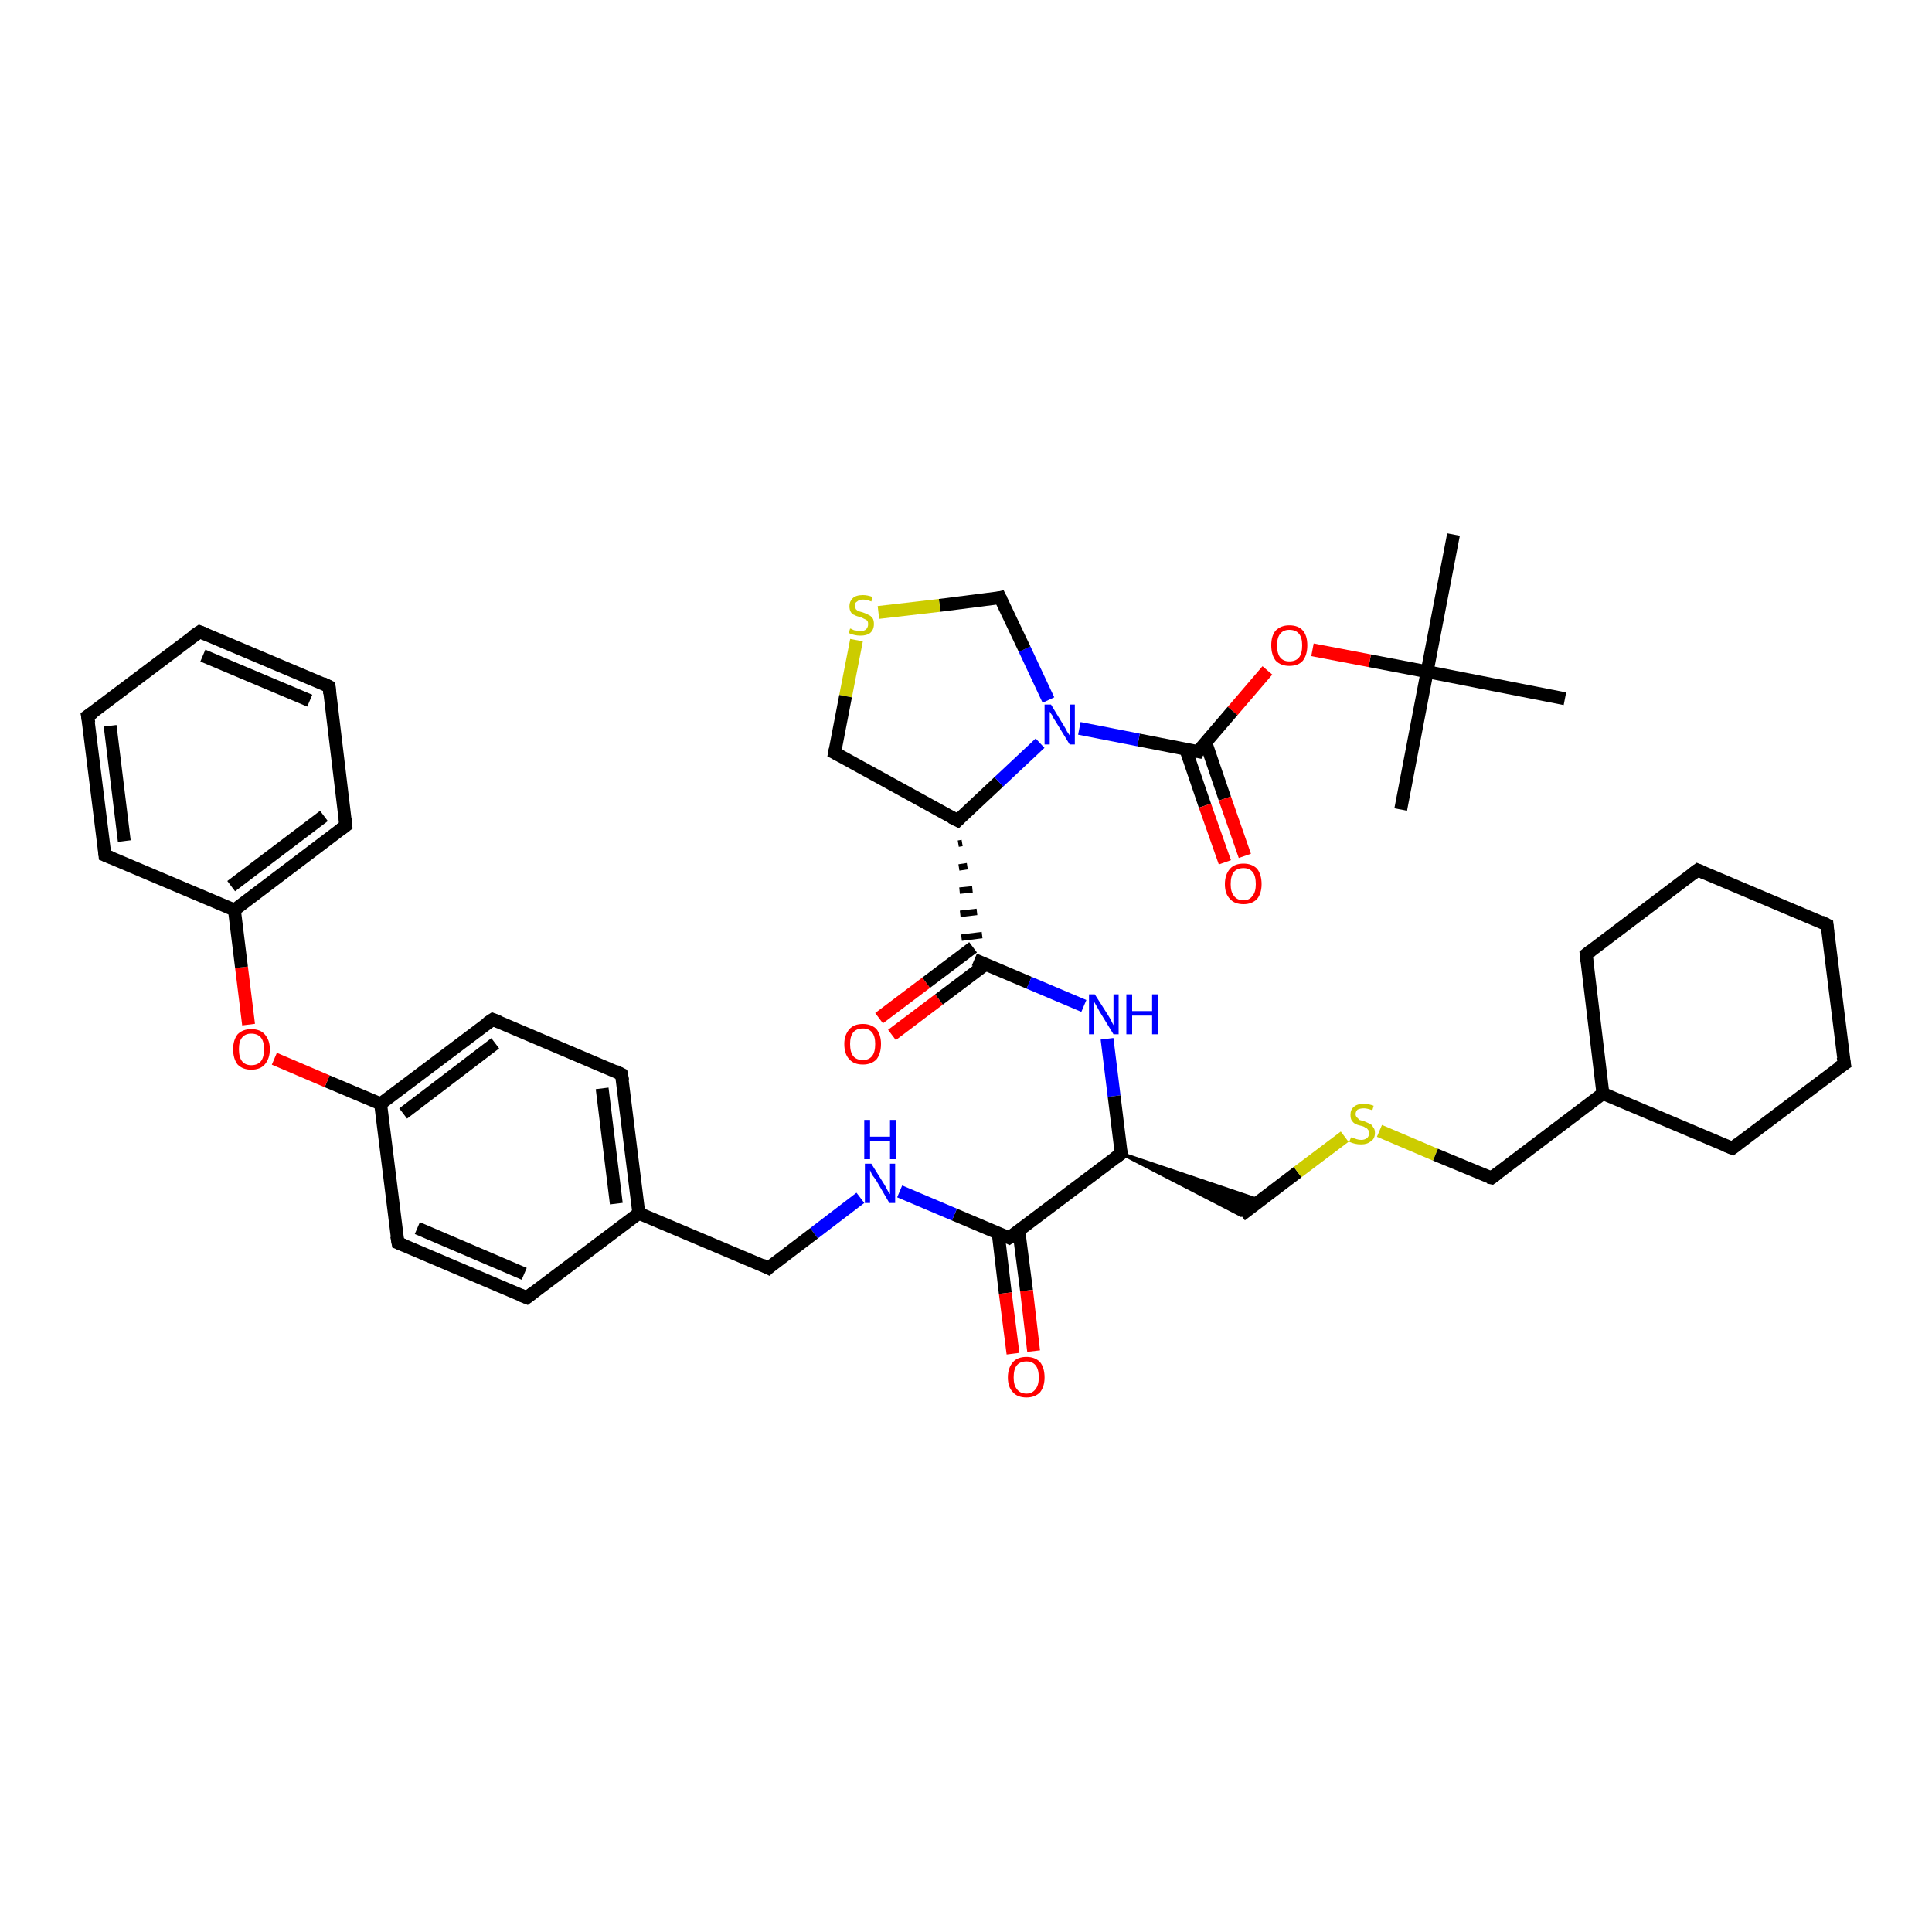 <?xml version='1.0' encoding='iso-8859-1'?>
<svg version='1.1' baseProfile='full'
              xmlns='http://www.w3.org/2000/svg'
                      xmlns:rdkit='http://www.rdkit.org/xml'
                      xmlns:xlink='http://www.w3.org/1999/xlink'
                  xml:space='preserve'
width='300px' height='300px' viewBox='0 0 300 300'>
<!-- END OF HEADER -->
<rect style='opacity:1.0;fill:#FFFFFF;stroke:none' width='300.0' height='300.0' x='0.0' y='0.0'> </rect>
<path class='bond-0 atom-0 atom-1' d='M 225.7,83.0 L 221.6,104.3' style='fill:none;fill-rule:evenodd;stroke:#000000;stroke-width:2.0px;stroke-linecap:butt;stroke-linejoin:miter;stroke-opacity:1' />
<path class='bond-1 atom-1 atom-2' d='M 221.6,104.3 L 217.5,125.7' style='fill:none;fill-rule:evenodd;stroke:#000000;stroke-width:2.0px;stroke-linecap:butt;stroke-linejoin:miter;stroke-opacity:1' />
<path class='bond-2 atom-1 atom-3' d='M 221.6,104.3 L 243.0,108.5' style='fill:none;fill-rule:evenodd;stroke:#000000;stroke-width:2.0px;stroke-linecap:butt;stroke-linejoin:miter;stroke-opacity:1' />
<path class='bond-3 atom-1 atom-4' d='M 221.6,104.3 L 212.7,102.6' style='fill:none;fill-rule:evenodd;stroke:#000000;stroke-width:2.0px;stroke-linecap:butt;stroke-linejoin:miter;stroke-opacity:1' />
<path class='bond-3 atom-1 atom-4' d='M 212.7,102.6 L 203.8,100.9' style='fill:none;fill-rule:evenodd;stroke:#FF0000;stroke-width:2.0px;stroke-linecap:butt;stroke-linejoin:miter;stroke-opacity:1' />
<path class='bond-4 atom-4 atom-5' d='M 196.8,104.1 L 191.4,110.4' style='fill:none;fill-rule:evenodd;stroke:#FF0000;stroke-width:2.0px;stroke-linecap:butt;stroke-linejoin:miter;stroke-opacity:1' />
<path class='bond-4 atom-4 atom-5' d='M 191.4,110.4 L 186.0,116.7' style='fill:none;fill-rule:evenodd;stroke:#000000;stroke-width:2.0px;stroke-linecap:butt;stroke-linejoin:miter;stroke-opacity:1' />
<path class='bond-5 atom-5 atom-6' d='M 184.1,116.3 L 187.1,125.1' style='fill:none;fill-rule:evenodd;stroke:#000000;stroke-width:2.0px;stroke-linecap:butt;stroke-linejoin:miter;stroke-opacity:1' />
<path class='bond-5 atom-5 atom-6' d='M 187.1,125.1 L 190.2,133.9' style='fill:none;fill-rule:evenodd;stroke:#FF0000;stroke-width:2.0px;stroke-linecap:butt;stroke-linejoin:miter;stroke-opacity:1' />
<path class='bond-5 atom-5 atom-6' d='M 187.2,115.2 L 190.2,124.0' style='fill:none;fill-rule:evenodd;stroke:#000000;stroke-width:2.0px;stroke-linecap:butt;stroke-linejoin:miter;stroke-opacity:1' />
<path class='bond-5 atom-5 atom-6' d='M 190.2,124.0 L 193.3,132.9' style='fill:none;fill-rule:evenodd;stroke:#FF0000;stroke-width:2.0px;stroke-linecap:butt;stroke-linejoin:miter;stroke-opacity:1' />
<path class='bond-6 atom-5 atom-7' d='M 186.0,116.7 L 176.8,114.9' style='fill:none;fill-rule:evenodd;stroke:#000000;stroke-width:2.0px;stroke-linecap:butt;stroke-linejoin:miter;stroke-opacity:1' />
<path class='bond-6 atom-5 atom-7' d='M 176.8,114.9 L 167.6,113.1' style='fill:none;fill-rule:evenodd;stroke:#0000FF;stroke-width:2.0px;stroke-linecap:butt;stroke-linejoin:miter;stroke-opacity:1' />
<path class='bond-7 atom-7 atom-8' d='M 162.8,108.7 L 159.1,100.8' style='fill:none;fill-rule:evenodd;stroke:#0000FF;stroke-width:2.0px;stroke-linecap:butt;stroke-linejoin:miter;stroke-opacity:1' />
<path class='bond-7 atom-7 atom-8' d='M 159.1,100.8 L 155.3,92.8' style='fill:none;fill-rule:evenodd;stroke:#000000;stroke-width:2.0px;stroke-linecap:butt;stroke-linejoin:miter;stroke-opacity:1' />
<path class='bond-8 atom-8 atom-9' d='M 155.3,92.8 L 145.9,94.0' style='fill:none;fill-rule:evenodd;stroke:#000000;stroke-width:2.0px;stroke-linecap:butt;stroke-linejoin:miter;stroke-opacity:1' />
<path class='bond-8 atom-8 atom-9' d='M 145.9,94.0 L 136.4,95.1' style='fill:none;fill-rule:evenodd;stroke:#CCCC00;stroke-width:2.0px;stroke-linecap:butt;stroke-linejoin:miter;stroke-opacity:1' />
<path class='bond-9 atom-9 atom-10' d='M 133.0,99.4 L 131.3,108.1' style='fill:none;fill-rule:evenodd;stroke:#CCCC00;stroke-width:2.0px;stroke-linecap:butt;stroke-linejoin:miter;stroke-opacity:1' />
<path class='bond-9 atom-9 atom-10' d='M 131.3,108.1 L 129.6,116.9' style='fill:none;fill-rule:evenodd;stroke:#000000;stroke-width:2.0px;stroke-linecap:butt;stroke-linejoin:miter;stroke-opacity:1' />
<path class='bond-10 atom-10 atom-11' d='M 129.6,116.9 L 148.7,127.4' style='fill:none;fill-rule:evenodd;stroke:#000000;stroke-width:2.0px;stroke-linecap:butt;stroke-linejoin:miter;stroke-opacity:1' />
<path class='bond-11 atom-11 atom-12' d='M 148.8,131.0 L 149.4,130.9' style='fill:none;fill-rule:evenodd;stroke:#000000;stroke-width:1.0px;stroke-linecap:butt;stroke-linejoin:miter;stroke-opacity:1' />
<path class='bond-11 atom-11 atom-12' d='M 148.9,134.7 L 150.2,134.5' style='fill:none;fill-rule:evenodd;stroke:#000000;stroke-width:1.0px;stroke-linecap:butt;stroke-linejoin:miter;stroke-opacity:1' />
<path class='bond-11 atom-11 atom-12' d='M 149.0,138.3 L 151.0,138.1' style='fill:none;fill-rule:evenodd;stroke:#000000;stroke-width:1.0px;stroke-linecap:butt;stroke-linejoin:miter;stroke-opacity:1' />
<path class='bond-11 atom-11 atom-12' d='M 149.1,141.9 L 151.7,141.6' style='fill:none;fill-rule:evenodd;stroke:#000000;stroke-width:1.0px;stroke-linecap:butt;stroke-linejoin:miter;stroke-opacity:1' />
<path class='bond-11 atom-11 atom-12' d='M 149.3,145.6 L 152.5,145.2' style='fill:none;fill-rule:evenodd;stroke:#000000;stroke-width:1.0px;stroke-linecap:butt;stroke-linejoin:miter;stroke-opacity:1' />
<path class='bond-12 atom-12 atom-13' d='M 151.1,147.1 L 143.8,152.6' style='fill:none;fill-rule:evenodd;stroke:#000000;stroke-width:2.0px;stroke-linecap:butt;stroke-linejoin:miter;stroke-opacity:1' />
<path class='bond-12 atom-12 atom-13' d='M 143.8,152.6 L 136.5,158.1' style='fill:none;fill-rule:evenodd;stroke:#FF0000;stroke-width:2.0px;stroke-linecap:butt;stroke-linejoin:miter;stroke-opacity:1' />
<path class='bond-12 atom-12 atom-13' d='M 153.1,149.7 L 145.8,155.2' style='fill:none;fill-rule:evenodd;stroke:#000000;stroke-width:2.0px;stroke-linecap:butt;stroke-linejoin:miter;stroke-opacity:1' />
<path class='bond-12 atom-12 atom-13' d='M 145.8,155.2 L 138.5,160.7' style='fill:none;fill-rule:evenodd;stroke:#FF0000;stroke-width:2.0px;stroke-linecap:butt;stroke-linejoin:miter;stroke-opacity:1' />
<path class='bond-13 atom-12 atom-14' d='M 151.3,149.0 L 159.8,152.6' style='fill:none;fill-rule:evenodd;stroke:#000000;stroke-width:2.0px;stroke-linecap:butt;stroke-linejoin:miter;stroke-opacity:1' />
<path class='bond-13 atom-12 atom-14' d='M 159.8,152.6 L 168.3,156.2' style='fill:none;fill-rule:evenodd;stroke:#0000FF;stroke-width:2.0px;stroke-linecap:butt;stroke-linejoin:miter;stroke-opacity:1' />
<path class='bond-14 atom-14 atom-15' d='M 171.9,161.3 L 173.0,170.2' style='fill:none;fill-rule:evenodd;stroke:#0000FF;stroke-width:2.0px;stroke-linecap:butt;stroke-linejoin:miter;stroke-opacity:1' />
<path class='bond-14 atom-14 atom-15' d='M 173.0,170.2 L 174.1,179.1' style='fill:none;fill-rule:evenodd;stroke:#000000;stroke-width:2.0px;stroke-linecap:butt;stroke-linejoin:miter;stroke-opacity:1' />
<path class='bond-15 atom-15 atom-16' d='M 174.1,179.1 L 195.7,186.4 L 192.7,188.7 Z' style='fill:#000000;fill-rule:evenodd;fill-opacity:1;stroke:#000000;stroke-width:0.5px;stroke-linecap:butt;stroke-linejoin:miter;stroke-opacity:1;' />
<path class='bond-16 atom-16 atom-17' d='M 192.7,188.7 L 201.5,182.0' style='fill:none;fill-rule:evenodd;stroke:#000000;stroke-width:2.0px;stroke-linecap:butt;stroke-linejoin:miter;stroke-opacity:1' />
<path class='bond-16 atom-16 atom-17' d='M 201.5,182.0 L 208.8,176.5' style='fill:none;fill-rule:evenodd;stroke:#CCCC00;stroke-width:2.0px;stroke-linecap:butt;stroke-linejoin:miter;stroke-opacity:1' />
<path class='bond-17 atom-17 atom-18' d='M 214.2,175.6 L 222.9,179.3' style='fill:none;fill-rule:evenodd;stroke:#CCCC00;stroke-width:2.0px;stroke-linecap:butt;stroke-linejoin:miter;stroke-opacity:1' />
<path class='bond-17 atom-17 atom-18' d='M 222.9,179.3 L 231.6,182.9' style='fill:none;fill-rule:evenodd;stroke:#000000;stroke-width:2.0px;stroke-linecap:butt;stroke-linejoin:miter;stroke-opacity:1' />
<path class='bond-18 atom-18 atom-19' d='M 231.6,182.9 L 248.9,169.8' style='fill:none;fill-rule:evenodd;stroke:#000000;stroke-width:2.0px;stroke-linecap:butt;stroke-linejoin:miter;stroke-opacity:1' />
<path class='bond-19 atom-19 atom-20' d='M 248.9,169.8 L 269.0,178.3' style='fill:none;fill-rule:evenodd;stroke:#000000;stroke-width:2.0px;stroke-linecap:butt;stroke-linejoin:miter;stroke-opacity:1' />
<path class='bond-20 atom-20 atom-21' d='M 269.0,178.3 L 286.4,165.2' style='fill:none;fill-rule:evenodd;stroke:#000000;stroke-width:2.0px;stroke-linecap:butt;stroke-linejoin:miter;stroke-opacity:1' />
<path class='bond-21 atom-21 atom-22' d='M 286.4,165.2 L 283.7,143.6' style='fill:none;fill-rule:evenodd;stroke:#000000;stroke-width:2.0px;stroke-linecap:butt;stroke-linejoin:miter;stroke-opacity:1' />
<path class='bond-22 atom-22 atom-23' d='M 283.7,143.6 L 263.6,135.1' style='fill:none;fill-rule:evenodd;stroke:#000000;stroke-width:2.0px;stroke-linecap:butt;stroke-linejoin:miter;stroke-opacity:1' />
<path class='bond-23 atom-23 atom-24' d='M 263.6,135.1 L 246.3,148.2' style='fill:none;fill-rule:evenodd;stroke:#000000;stroke-width:2.0px;stroke-linecap:butt;stroke-linejoin:miter;stroke-opacity:1' />
<path class='bond-24 atom-15 atom-25' d='M 174.1,179.1 L 156.7,192.2' style='fill:none;fill-rule:evenodd;stroke:#000000;stroke-width:2.0px;stroke-linecap:butt;stroke-linejoin:miter;stroke-opacity:1' />
<path class='bond-25 atom-25 atom-26' d='M 155.0,191.5 L 156.1,200.8' style='fill:none;fill-rule:evenodd;stroke:#000000;stroke-width:2.0px;stroke-linecap:butt;stroke-linejoin:miter;stroke-opacity:1' />
<path class='bond-25 atom-25 atom-26' d='M 156.1,200.8 L 157.3,210.2' style='fill:none;fill-rule:evenodd;stroke:#FF0000;stroke-width:2.0px;stroke-linecap:butt;stroke-linejoin:miter;stroke-opacity:1' />
<path class='bond-25 atom-25 atom-26' d='M 158.2,191.1 L 159.4,200.4' style='fill:none;fill-rule:evenodd;stroke:#000000;stroke-width:2.0px;stroke-linecap:butt;stroke-linejoin:miter;stroke-opacity:1' />
<path class='bond-25 atom-25 atom-26' d='M 159.4,200.4 L 160.5,209.8' style='fill:none;fill-rule:evenodd;stroke:#FF0000;stroke-width:2.0px;stroke-linecap:butt;stroke-linejoin:miter;stroke-opacity:1' />
<path class='bond-26 atom-25 atom-27' d='M 156.7,192.2 L 148.2,188.6' style='fill:none;fill-rule:evenodd;stroke:#000000;stroke-width:2.0px;stroke-linecap:butt;stroke-linejoin:miter;stroke-opacity:1' />
<path class='bond-26 atom-25 atom-27' d='M 148.2,188.6 L 139.7,185.0' style='fill:none;fill-rule:evenodd;stroke:#0000FF;stroke-width:2.0px;stroke-linecap:butt;stroke-linejoin:miter;stroke-opacity:1' />
<path class='bond-27 atom-27 atom-28' d='M 133.6,186.0 L 126.4,191.5' style='fill:none;fill-rule:evenodd;stroke:#0000FF;stroke-width:2.0px;stroke-linecap:butt;stroke-linejoin:miter;stroke-opacity:1' />
<path class='bond-27 atom-27 atom-28' d='M 126.4,191.5 L 119.3,196.9' style='fill:none;fill-rule:evenodd;stroke:#000000;stroke-width:2.0px;stroke-linecap:butt;stroke-linejoin:miter;stroke-opacity:1' />
<path class='bond-28 atom-28 atom-29' d='M 119.3,196.9 L 99.2,188.4' style='fill:none;fill-rule:evenodd;stroke:#000000;stroke-width:2.0px;stroke-linecap:butt;stroke-linejoin:miter;stroke-opacity:1' />
<path class='bond-29 atom-29 atom-30' d='M 99.2,188.4 L 96.5,166.8' style='fill:none;fill-rule:evenodd;stroke:#000000;stroke-width:2.0px;stroke-linecap:butt;stroke-linejoin:miter;stroke-opacity:1' />
<path class='bond-29 atom-29 atom-30' d='M 95.7,186.9 L 93.5,169.0' style='fill:none;fill-rule:evenodd;stroke:#000000;stroke-width:2.0px;stroke-linecap:butt;stroke-linejoin:miter;stroke-opacity:1' />
<path class='bond-30 atom-30 atom-31' d='M 96.5,166.8 L 76.5,158.3' style='fill:none;fill-rule:evenodd;stroke:#000000;stroke-width:2.0px;stroke-linecap:butt;stroke-linejoin:miter;stroke-opacity:1' />
<path class='bond-31 atom-31 atom-32' d='M 76.5,158.3 L 59.1,171.4' style='fill:none;fill-rule:evenodd;stroke:#000000;stroke-width:2.0px;stroke-linecap:butt;stroke-linejoin:miter;stroke-opacity:1' />
<path class='bond-31 atom-31 atom-32' d='M 76.9,162.0 L 62.6,172.9' style='fill:none;fill-rule:evenodd;stroke:#000000;stroke-width:2.0px;stroke-linecap:butt;stroke-linejoin:miter;stroke-opacity:1' />
<path class='bond-32 atom-32 atom-33' d='M 59.1,171.4 L 50.8,167.9' style='fill:none;fill-rule:evenodd;stroke:#000000;stroke-width:2.0px;stroke-linecap:butt;stroke-linejoin:miter;stroke-opacity:1' />
<path class='bond-32 atom-32 atom-33' d='M 50.8,167.9 L 42.6,164.4' style='fill:none;fill-rule:evenodd;stroke:#FF0000;stroke-width:2.0px;stroke-linecap:butt;stroke-linejoin:miter;stroke-opacity:1' />
<path class='bond-33 atom-33 atom-34' d='M 38.6,159.1 L 37.5,150.2' style='fill:none;fill-rule:evenodd;stroke:#FF0000;stroke-width:2.0px;stroke-linecap:butt;stroke-linejoin:miter;stroke-opacity:1' />
<path class='bond-33 atom-33 atom-34' d='M 37.5,150.2 L 36.4,141.3' style='fill:none;fill-rule:evenodd;stroke:#000000;stroke-width:2.0px;stroke-linecap:butt;stroke-linejoin:miter;stroke-opacity:1' />
<path class='bond-34 atom-34 atom-35' d='M 36.4,141.3 L 53.7,128.2' style='fill:none;fill-rule:evenodd;stroke:#000000;stroke-width:2.0px;stroke-linecap:butt;stroke-linejoin:miter;stroke-opacity:1' />
<path class='bond-34 atom-34 atom-35' d='M 35.9,137.6 L 50.3,126.7' style='fill:none;fill-rule:evenodd;stroke:#000000;stroke-width:2.0px;stroke-linecap:butt;stroke-linejoin:miter;stroke-opacity:1' />
<path class='bond-35 atom-35 atom-36' d='M 53.7,128.2 L 51.1,106.6' style='fill:none;fill-rule:evenodd;stroke:#000000;stroke-width:2.0px;stroke-linecap:butt;stroke-linejoin:miter;stroke-opacity:1' />
<path class='bond-36 atom-36 atom-37' d='M 51.1,106.6 L 31.0,98.1' style='fill:none;fill-rule:evenodd;stroke:#000000;stroke-width:2.0px;stroke-linecap:butt;stroke-linejoin:miter;stroke-opacity:1' />
<path class='bond-36 atom-36 atom-37' d='M 48.1,108.8 L 31.5,101.8' style='fill:none;fill-rule:evenodd;stroke:#000000;stroke-width:2.0px;stroke-linecap:butt;stroke-linejoin:miter;stroke-opacity:1' />
<path class='bond-37 atom-37 atom-38' d='M 31.0,98.1 L 13.6,111.2' style='fill:none;fill-rule:evenodd;stroke:#000000;stroke-width:2.0px;stroke-linecap:butt;stroke-linejoin:miter;stroke-opacity:1' />
<path class='bond-38 atom-38 atom-39' d='M 13.6,111.2 L 16.3,132.8' style='fill:none;fill-rule:evenodd;stroke:#000000;stroke-width:2.0px;stroke-linecap:butt;stroke-linejoin:miter;stroke-opacity:1' />
<path class='bond-38 atom-38 atom-39' d='M 17.1,112.7 L 19.3,130.6' style='fill:none;fill-rule:evenodd;stroke:#000000;stroke-width:2.0px;stroke-linecap:butt;stroke-linejoin:miter;stroke-opacity:1' />
<path class='bond-39 atom-32 atom-40' d='M 59.1,171.4 L 61.8,193.0' style='fill:none;fill-rule:evenodd;stroke:#000000;stroke-width:2.0px;stroke-linecap:butt;stroke-linejoin:miter;stroke-opacity:1' />
<path class='bond-40 atom-40 atom-41' d='M 61.8,193.0 L 81.8,201.5' style='fill:none;fill-rule:evenodd;stroke:#000000;stroke-width:2.0px;stroke-linecap:butt;stroke-linejoin:miter;stroke-opacity:1' />
<path class='bond-40 atom-40 atom-41' d='M 64.8,190.7 L 81.4,197.8' style='fill:none;fill-rule:evenodd;stroke:#000000;stroke-width:2.0px;stroke-linecap:butt;stroke-linejoin:miter;stroke-opacity:1' />
<path class='bond-41 atom-11 atom-7' d='M 148.7,127.4 L 155.1,121.4' style='fill:none;fill-rule:evenodd;stroke:#000000;stroke-width:2.0px;stroke-linecap:butt;stroke-linejoin:miter;stroke-opacity:1' />
<path class='bond-41 atom-11 atom-7' d='M 155.1,121.4 L 161.5,115.4' style='fill:none;fill-rule:evenodd;stroke:#0000FF;stroke-width:2.0px;stroke-linecap:butt;stroke-linejoin:miter;stroke-opacity:1' />
<path class='bond-42 atom-24 atom-19' d='M 246.3,148.2 L 248.9,169.8' style='fill:none;fill-rule:evenodd;stroke:#000000;stroke-width:2.0px;stroke-linecap:butt;stroke-linejoin:miter;stroke-opacity:1' />
<path class='bond-43 atom-41 atom-29' d='M 81.8,201.5 L 99.2,188.4' style='fill:none;fill-rule:evenodd;stroke:#000000;stroke-width:2.0px;stroke-linecap:butt;stroke-linejoin:miter;stroke-opacity:1' />
<path class='bond-44 atom-39 atom-34' d='M 16.3,132.8 L 36.4,141.3' style='fill:none;fill-rule:evenodd;stroke:#000000;stroke-width:2.0px;stroke-linecap:butt;stroke-linejoin:miter;stroke-opacity:1' />
<path d='M 186.2,116.3 L 186.0,116.7 L 185.5,116.6' style='fill:none;stroke:#000000;stroke-width:2.0px;stroke-linecap:butt;stroke-linejoin:miter;stroke-opacity:1;' />
<path d='M 155.5,93.2 L 155.3,92.8 L 154.9,92.9' style='fill:none;stroke:#000000;stroke-width:2.0px;stroke-linecap:butt;stroke-linejoin:miter;stroke-opacity:1;' />
<path d='M 129.7,116.4 L 129.6,116.9 L 130.6,117.4' style='fill:none;stroke:#000000;stroke-width:2.0px;stroke-linecap:butt;stroke-linejoin:miter;stroke-opacity:1;' />
<path d='M 147.7,126.9 L 148.7,127.4 L 149.0,127.1' style='fill:none;stroke:#000000;stroke-width:2.0px;stroke-linecap:butt;stroke-linejoin:miter;stroke-opacity:1;' />
<path d='M 174.0,178.7 L 174.1,179.1 L 173.2,179.8' style='fill:none;stroke:#000000;stroke-width:2.0px;stroke-linecap:butt;stroke-linejoin:miter;stroke-opacity:1;' />
<path d='M 231.1,182.8 L 231.6,182.9 L 232.4,182.3' style='fill:none;stroke:#000000;stroke-width:2.0px;stroke-linecap:butt;stroke-linejoin:miter;stroke-opacity:1;' />
<path d='M 268.0,177.9 L 269.0,178.3 L 269.9,177.6' style='fill:none;stroke:#000000;stroke-width:2.0px;stroke-linecap:butt;stroke-linejoin:miter;stroke-opacity:1;' />
<path d='M 285.5,165.8 L 286.4,165.2 L 286.2,164.1' style='fill:none;stroke:#000000;stroke-width:2.0px;stroke-linecap:butt;stroke-linejoin:miter;stroke-opacity:1;' />
<path d='M 283.8,144.7 L 283.7,143.6 L 282.7,143.1' style='fill:none;stroke:#000000;stroke-width:2.0px;stroke-linecap:butt;stroke-linejoin:miter;stroke-opacity:1;' />
<path d='M 264.6,135.5 L 263.6,135.1 L 262.8,135.7' style='fill:none;stroke:#000000;stroke-width:2.0px;stroke-linecap:butt;stroke-linejoin:miter;stroke-opacity:1;' />
<path d='M 247.1,147.6 L 246.3,148.2 L 246.4,149.3' style='fill:none;stroke:#000000;stroke-width:2.0px;stroke-linecap:butt;stroke-linejoin:miter;stroke-opacity:1;' />
<path d='M 157.6,191.6 L 156.7,192.2 L 156.3,192.0' style='fill:none;stroke:#000000;stroke-width:2.0px;stroke-linecap:butt;stroke-linejoin:miter;stroke-opacity:1;' />
<path d='M 119.6,196.6 L 119.3,196.9 L 118.3,196.4' style='fill:none;stroke:#000000;stroke-width:2.0px;stroke-linecap:butt;stroke-linejoin:miter;stroke-opacity:1;' />
<path d='M 96.7,167.8 L 96.5,166.8 L 95.5,166.3' style='fill:none;stroke:#000000;stroke-width:2.0px;stroke-linecap:butt;stroke-linejoin:miter;stroke-opacity:1;' />
<path d='M 77.5,158.7 L 76.5,158.3 L 75.6,158.9' style='fill:none;stroke:#000000;stroke-width:2.0px;stroke-linecap:butt;stroke-linejoin:miter;stroke-opacity:1;' />
<path d='M 52.9,128.8 L 53.7,128.2 L 53.6,127.1' style='fill:none;stroke:#000000;stroke-width:2.0px;stroke-linecap:butt;stroke-linejoin:miter;stroke-opacity:1;' />
<path d='M 51.2,107.7 L 51.1,106.6 L 50.1,106.1' style='fill:none;stroke:#000000;stroke-width:2.0px;stroke-linecap:butt;stroke-linejoin:miter;stroke-opacity:1;' />
<path d='M 32.0,98.5 L 31.0,98.1 L 30.1,98.7' style='fill:none;stroke:#000000;stroke-width:2.0px;stroke-linecap:butt;stroke-linejoin:miter;stroke-opacity:1;' />
<path d='M 14.5,110.6 L 13.6,111.2 L 13.8,112.3' style='fill:none;stroke:#000000;stroke-width:2.0px;stroke-linecap:butt;stroke-linejoin:miter;stroke-opacity:1;' />
<path d='M 16.2,131.7 L 16.3,132.8 L 17.3,133.2' style='fill:none;stroke:#000000;stroke-width:2.0px;stroke-linecap:butt;stroke-linejoin:miter;stroke-opacity:1;' />
<path d='M 61.6,191.9 L 61.8,193.0 L 62.8,193.4' style='fill:none;stroke:#000000;stroke-width:2.0px;stroke-linecap:butt;stroke-linejoin:miter;stroke-opacity:1;' />
<path d='M 80.8,201.1 L 81.8,201.5 L 82.7,200.8' style='fill:none;stroke:#000000;stroke-width:2.0px;stroke-linecap:butt;stroke-linejoin:miter;stroke-opacity:1;' />
<path class='atom-4' d='M 197.4 100.2
Q 197.4 98.7, 198.1 97.9
Q 198.9 97.1, 200.2 97.1
Q 201.6 97.1, 202.3 97.9
Q 203.0 98.7, 203.0 100.2
Q 203.0 101.7, 202.3 102.6
Q 201.6 103.4, 200.2 103.4
Q 198.9 103.4, 198.1 102.6
Q 197.4 101.7, 197.4 100.2
M 200.2 102.7
Q 201.2 102.7, 201.7 102.1
Q 202.2 101.5, 202.2 100.2
Q 202.2 99.0, 201.7 98.4
Q 201.2 97.8, 200.2 97.8
Q 199.3 97.8, 198.8 98.4
Q 198.3 99.0, 198.3 100.2
Q 198.3 101.5, 198.8 102.1
Q 199.3 102.7, 200.2 102.7
' fill='#FF0000'/>
<path class='atom-6' d='M 190.2 137.3
Q 190.2 135.8, 191.0 134.9
Q 191.7 134.1, 193.1 134.1
Q 194.4 134.1, 195.2 134.9
Q 195.9 135.8, 195.9 137.3
Q 195.9 138.7, 195.2 139.6
Q 194.4 140.4, 193.1 140.4
Q 191.7 140.4, 191.0 139.6
Q 190.2 138.8, 190.2 137.3
M 193.1 139.8
Q 194.0 139.8, 194.5 139.1
Q 195.0 138.5, 195.0 137.3
Q 195.0 136.0, 194.5 135.4
Q 194.0 134.8, 193.1 134.8
Q 192.1 134.8, 191.6 135.4
Q 191.1 136.0, 191.1 137.3
Q 191.1 138.5, 191.6 139.1
Q 192.1 139.8, 193.1 139.8
' fill='#FF0000'/>
<path class='atom-7' d='M 163.2 109.4
L 165.2 112.7
Q 165.4 113.0, 165.7 113.6
Q 166.1 114.2, 166.1 114.2
L 166.1 109.4
L 166.9 109.4
L 166.9 115.6
L 166.1 115.6
L 163.9 112.0
Q 163.6 111.6, 163.4 111.1
Q 163.1 110.7, 163.0 110.5
L 163.0 115.6
L 162.2 115.6
L 162.2 109.4
L 163.2 109.4
' fill='#0000FF'/>
<path class='atom-9' d='M 132.0 97.6
Q 132.1 97.6, 132.3 97.7
Q 132.6 97.9, 132.9 97.9
Q 133.3 98.0, 133.6 98.0
Q 134.2 98.0, 134.5 97.7
Q 134.8 97.4, 134.8 96.9
Q 134.8 96.6, 134.7 96.4
Q 134.5 96.2, 134.2 96.1
Q 134.0 96.0, 133.6 95.8
Q 133.0 95.7, 132.7 95.5
Q 132.3 95.4, 132.1 95.0
Q 131.9 94.7, 131.9 94.1
Q 131.9 93.4, 132.4 92.9
Q 132.9 92.4, 134.0 92.4
Q 134.7 92.4, 135.5 92.7
L 135.3 93.4
Q 134.6 93.1, 134.0 93.1
Q 133.4 93.1, 133.1 93.4
Q 132.7 93.6, 132.8 94.0
Q 132.8 94.4, 132.9 94.6
Q 133.1 94.8, 133.3 94.9
Q 133.6 95.0, 134.0 95.1
Q 134.6 95.3, 134.9 95.5
Q 135.2 95.6, 135.5 96.0
Q 135.7 96.3, 135.7 96.9
Q 135.7 97.8, 135.1 98.3
Q 134.6 98.7, 133.6 98.7
Q 133.1 98.7, 132.7 98.6
Q 132.2 98.5, 131.8 98.3
L 132.0 97.6
' fill='#CCCC00'/>
<path class='atom-13' d='M 131.1 162.1
Q 131.1 160.7, 131.9 159.8
Q 132.6 159.0, 134.0 159.0
Q 135.3 159.0, 136.1 159.8
Q 136.8 160.7, 136.8 162.1
Q 136.8 163.6, 136.1 164.5
Q 135.3 165.3, 134.0 165.3
Q 132.6 165.3, 131.9 164.5
Q 131.1 163.7, 131.1 162.1
M 134.0 164.6
Q 134.9 164.6, 135.4 164.0
Q 135.9 163.4, 135.9 162.1
Q 135.9 160.9, 135.4 160.3
Q 134.9 159.7, 134.0 159.7
Q 133.0 159.7, 132.5 160.3
Q 132.0 160.9, 132.0 162.1
Q 132.0 163.4, 132.5 164.0
Q 133.0 164.6, 134.0 164.6
' fill='#FF0000'/>
<path class='atom-14' d='M 170.0 154.4
L 172.1 157.7
Q 172.3 158.0, 172.6 158.6
Q 172.9 159.2, 172.9 159.2
L 172.9 154.4
L 173.7 154.4
L 173.7 160.6
L 172.9 160.6
L 170.7 157.0
Q 170.5 156.6, 170.2 156.1
Q 169.9 155.6, 169.9 155.5
L 169.9 160.6
L 169.1 160.6
L 169.1 154.4
L 170.0 154.4
' fill='#0000FF'/>
<path class='atom-14' d='M 174.9 154.4
L 175.8 154.4
L 175.8 157.0
L 178.9 157.0
L 178.9 154.4
L 179.8 154.4
L 179.8 160.6
L 178.9 160.6
L 178.9 157.7
L 175.8 157.7
L 175.8 160.6
L 174.9 160.6
L 174.9 154.4
' fill='#0000FF'/>
<path class='atom-17' d='M 209.8 176.6
Q 209.8 176.6, 210.1 176.7
Q 210.4 176.8, 210.7 176.9
Q 211.0 177.0, 211.4 177.0
Q 211.9 177.0, 212.3 176.7
Q 212.6 176.4, 212.6 175.9
Q 212.6 175.6, 212.4 175.4
Q 212.3 175.2, 212.0 175.1
Q 211.8 174.9, 211.3 174.8
Q 210.8 174.7, 210.4 174.5
Q 210.1 174.3, 209.9 174.0
Q 209.7 173.7, 209.7 173.1
Q 209.7 172.3, 210.2 171.9
Q 210.7 171.4, 211.8 171.4
Q 212.5 171.4, 213.3 171.7
L 213.1 172.4
Q 212.3 172.1, 211.8 172.1
Q 211.2 172.1, 210.8 172.3
Q 210.5 172.6, 210.5 173.0
Q 210.5 173.3, 210.7 173.5
Q 210.9 173.7, 211.1 173.9
Q 211.4 174.0, 211.8 174.1
Q 212.3 174.3, 212.7 174.5
Q 213.0 174.6, 213.2 175.0
Q 213.5 175.3, 213.5 175.9
Q 213.5 176.8, 212.9 177.2
Q 212.3 177.7, 211.4 177.7
Q 210.8 177.7, 210.4 177.6
Q 210.0 177.5, 209.5 177.3
L 209.8 176.6
' fill='#CCCC00'/>
<path class='atom-26' d='M 156.5 213.9
Q 156.5 212.4, 157.3 211.5
Q 158.0 210.7, 159.4 210.7
Q 160.7 210.7, 161.5 211.5
Q 162.2 212.4, 162.2 213.9
Q 162.2 215.3, 161.5 216.2
Q 160.7 217.0, 159.4 217.0
Q 158.0 217.0, 157.3 216.2
Q 156.5 215.4, 156.5 213.9
M 159.4 216.4
Q 160.3 216.4, 160.8 215.7
Q 161.3 215.1, 161.3 213.9
Q 161.3 212.6, 160.8 212.0
Q 160.3 211.4, 159.4 211.4
Q 158.4 211.4, 157.9 212.0
Q 157.4 212.6, 157.4 213.9
Q 157.4 215.1, 157.9 215.7
Q 158.4 216.4, 159.4 216.4
' fill='#FF0000'/>
<path class='atom-27' d='M 135.3 180.7
L 137.3 183.9
Q 137.5 184.2, 137.8 184.8
Q 138.1 185.4, 138.2 185.4
L 138.2 180.7
L 139.0 180.7
L 139.0 186.8
L 138.1 186.8
L 136.0 183.2
Q 135.7 182.8, 135.4 182.4
Q 135.2 181.9, 135.1 181.7
L 135.1 186.8
L 134.3 186.8
L 134.3 180.7
L 135.3 180.7
' fill='#0000FF'/>
<path class='atom-27' d='M 134.2 173.9
L 135.1 173.9
L 135.1 176.5
L 138.2 176.5
L 138.2 173.9
L 139.1 173.9
L 139.1 180.0
L 138.2 180.0
L 138.2 177.2
L 135.1 177.2
L 135.1 180.0
L 134.2 180.0
L 134.2 173.9
' fill='#0000FF'/>
<path class='atom-33' d='M 36.2 162.9
Q 36.2 161.5, 36.9 160.6
Q 37.7 159.8, 39.0 159.8
Q 40.4 159.8, 41.1 160.6
Q 41.9 161.5, 41.9 162.9
Q 41.9 164.4, 41.1 165.3
Q 40.4 166.1, 39.0 166.1
Q 37.7 166.1, 36.9 165.3
Q 36.2 164.4, 36.2 162.9
M 39.0 165.4
Q 40.0 165.4, 40.5 164.8
Q 41.0 164.2, 41.0 162.9
Q 41.0 161.7, 40.5 161.1
Q 40.0 160.5, 39.0 160.5
Q 38.1 160.5, 37.6 161.1
Q 37.1 161.7, 37.1 162.9
Q 37.1 164.2, 37.6 164.8
Q 38.1 165.4, 39.0 165.4
' fill='#FF0000'/>
</svg>
